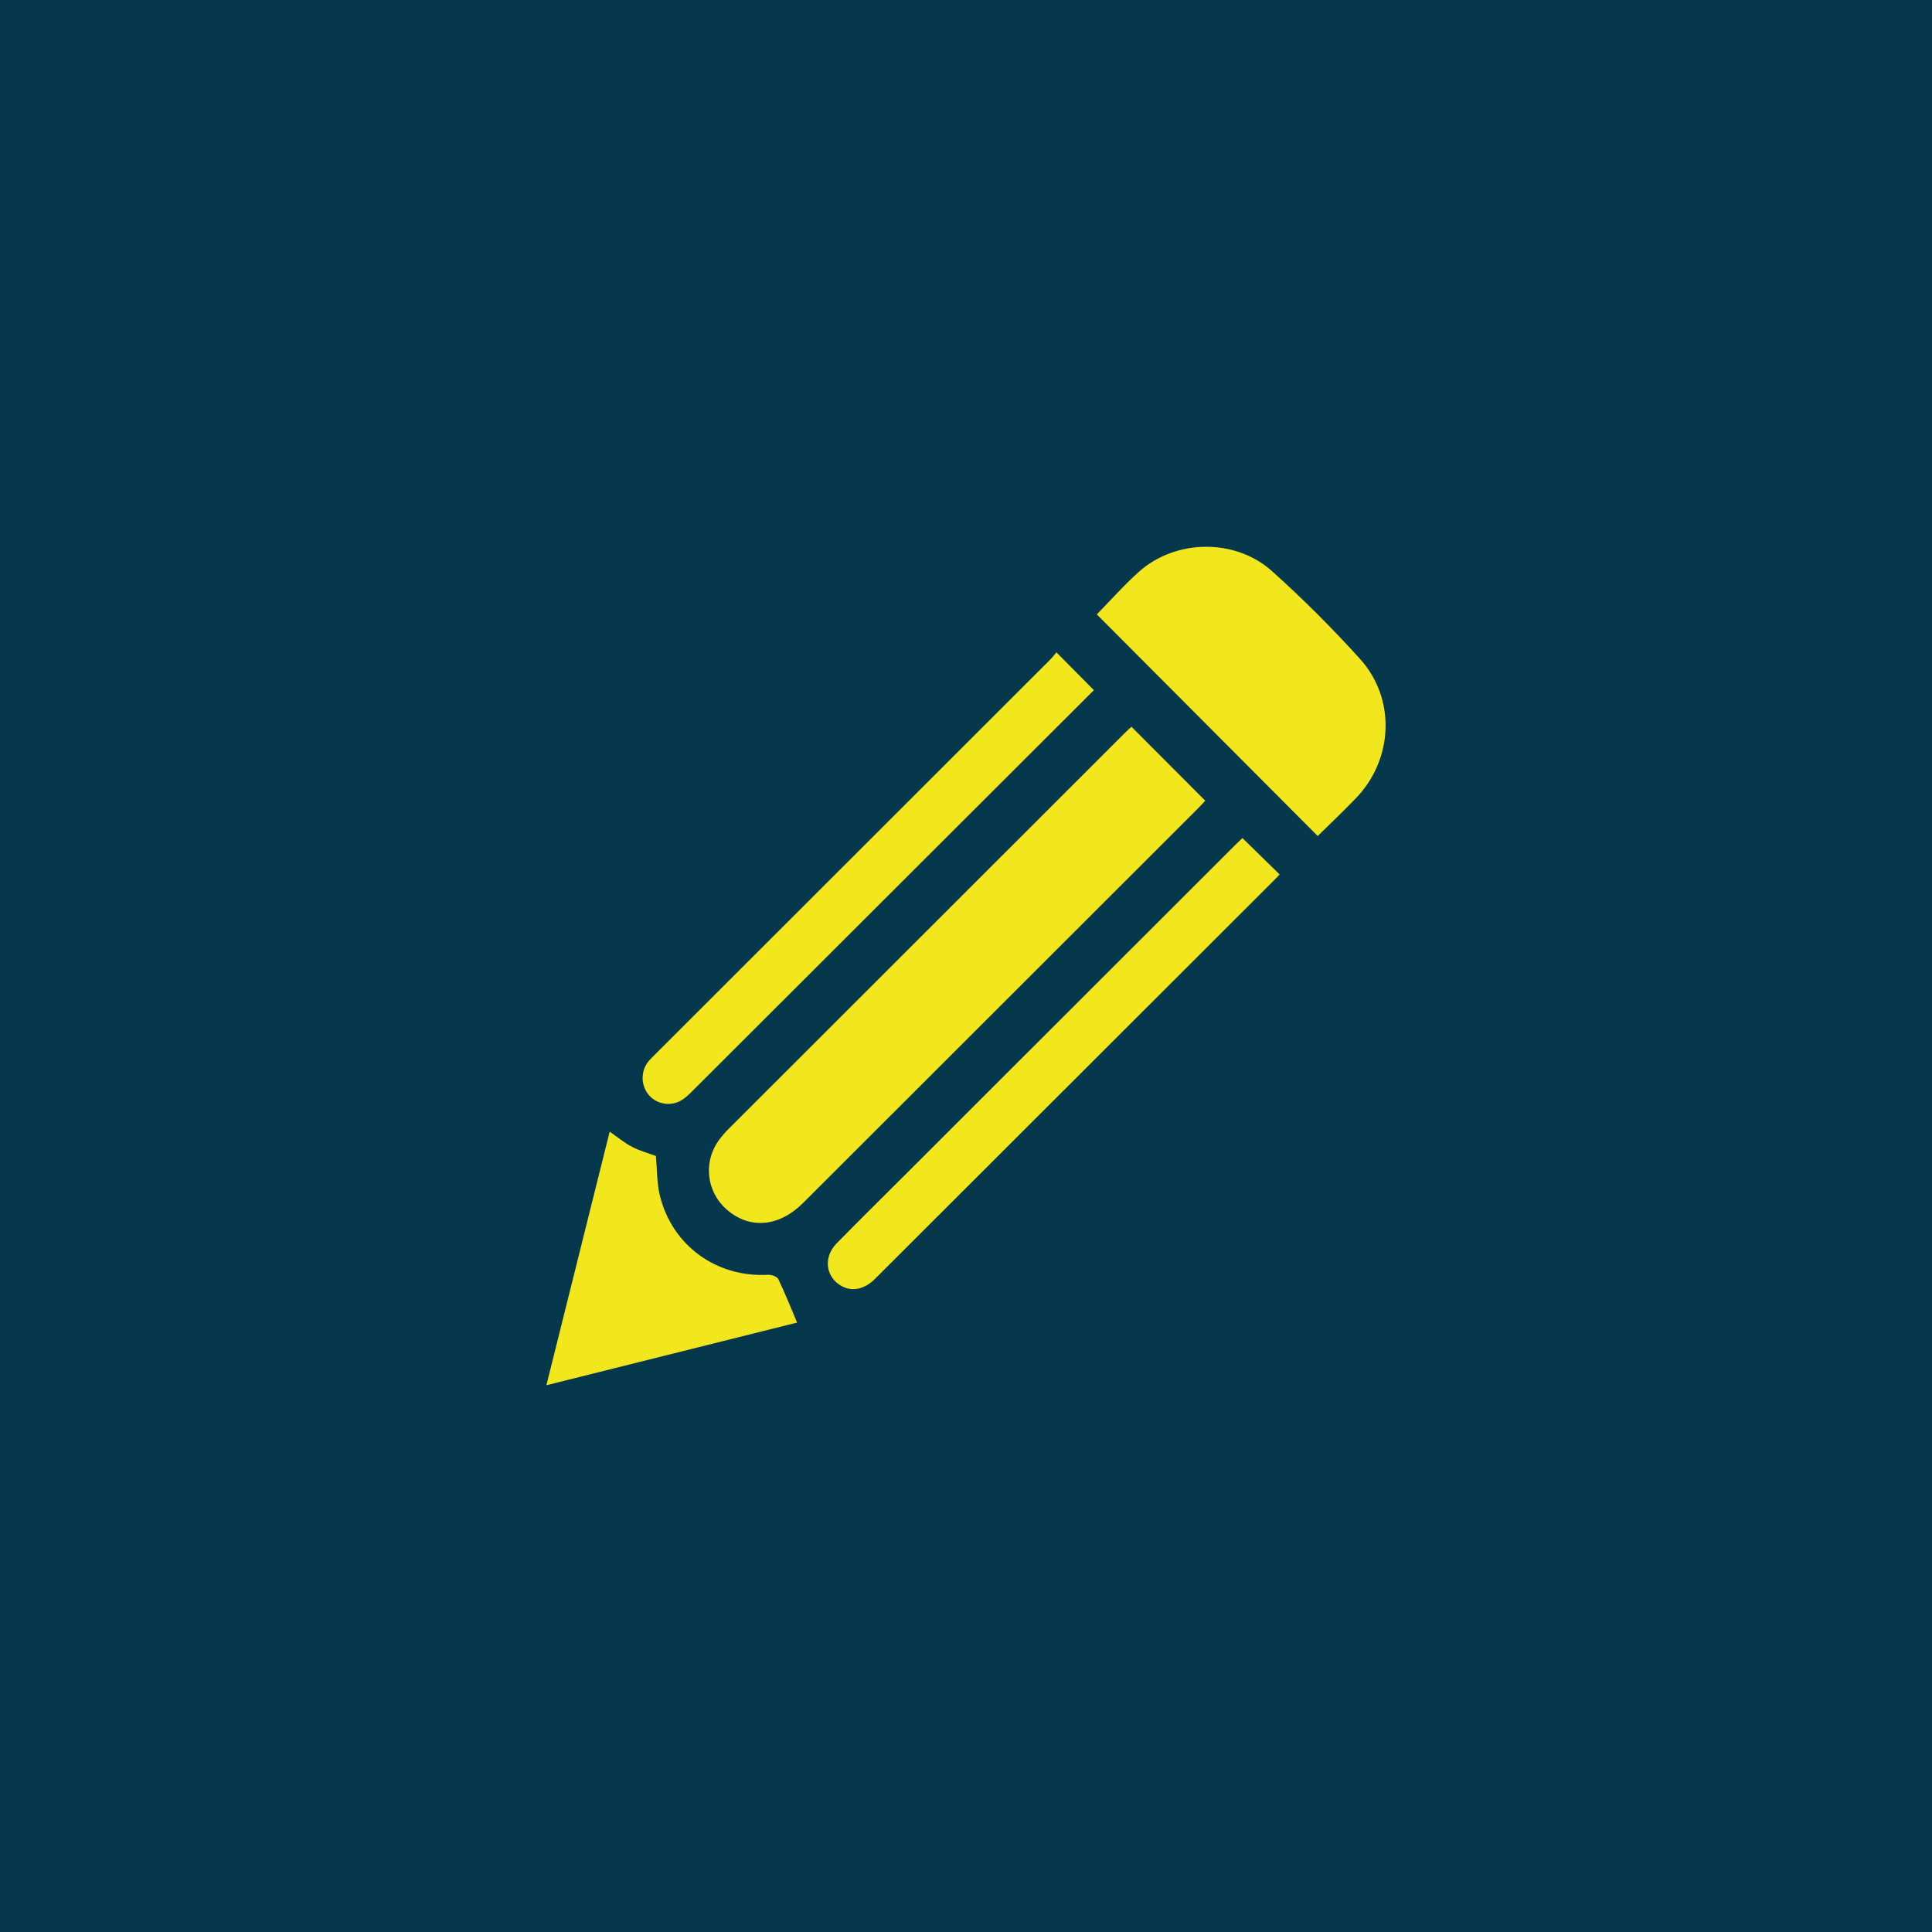 <svg xmlns="http://www.w3.org/2000/svg" id="Ebene_1" data-name="Ebene 1" viewBox="0 0 1080 1080"><defs><style> .cls-1 { fill: #f2e61d; } .cls-2 { fill: #05374d; } </style></defs><rect class="cls-2" width="1080" height="1080"></rect><g><path class="cls-1" d="M632.51,406.26c13.97,14.01,27.47,27.55,41.23,41.34-1.12,1.2-2.44,2.69-3.84,4.09-73.63,73.58-147.26,147.15-220.9,220.71-13.34,13.33-29.42,14.9-42.18,4.24-12.13-10.14-14.04-27.55-4.36-40.07,1.35-1.75,2.79-3.46,4.35-5.02,74.19-74.16,148.39-148.3,222.6-222.44.99-.99,2.05-1.9,3.11-2.87v.02Z"></path><path class="cls-1" d="M613.12,343.46c7.77-7.92,15.24-16.44,23.64-23.92,20.48-18.22,53.76-18.75,74.39-.2,17.21,15.47,33.68,31.9,49.18,49.08,19.99,22.16,18.57,55.8-2.05,77.46-7.05,7.41-14.53,14.41-21.67,21.46-41.23-41.36-82.34-82.6-123.49-123.88h0Z"></path><path class="cls-1" d="M694.55,468.49c7.07,6.92,13.8,13.5,20.77,20.33-.9.95-1.81,1.98-2.79,2.95-74.46,74.38-148.92,148.76-223.4,223.13-5.83,5.82-12.65,7.27-18.53,4.09-9.09-4.91-10.59-16.12-2.88-23.99,12.42-12.67,25.06-25.12,37.62-37.66,61.62-61.56,123.23-123.12,184.85-184.68,1.54-1.54,3.15-3.02,4.36-4.17h0Z"></path><path class="cls-1" d="M590.55,364.66c7.41,7.48,14.04,14.17,20.94,21.14-16.81,16.78-33.93,33.87-51.05,50.96-57.81,57.74-115.61,115.49-173.44,173.2-1.98,1.98-4.08,4-6.49,5.34-6.14,3.41-13.89,1.77-18.03-3.43-4.44-5.57-4.33-13.48.29-18.91.78-.92,1.65-1.77,2.51-2.62,73.92-73.86,147.85-147.72,221.77-221.6,1.28-1.28,2.36-2.75,3.5-4.08h0Z"></path><path class="cls-1" d="M305.44,774.35c11.92-47.78,23.62-94.67,35.37-141.75,4.34,3,8.18,6.24,12.52,8.5,4.4,2.29,9.3,3.6,13.32,5.1.71,7.58.5,15.13,2.25,22.21,6.92,28.04,31.81,45.83,60.53,44.2,1.89-.11,4.96,1.01,5.65,2.45,3.77,7.81,6.96,15.9,10.51,24.27-45.51,11.37-92.36,23.08-140.15,35.03h0Z"></path></g></svg>